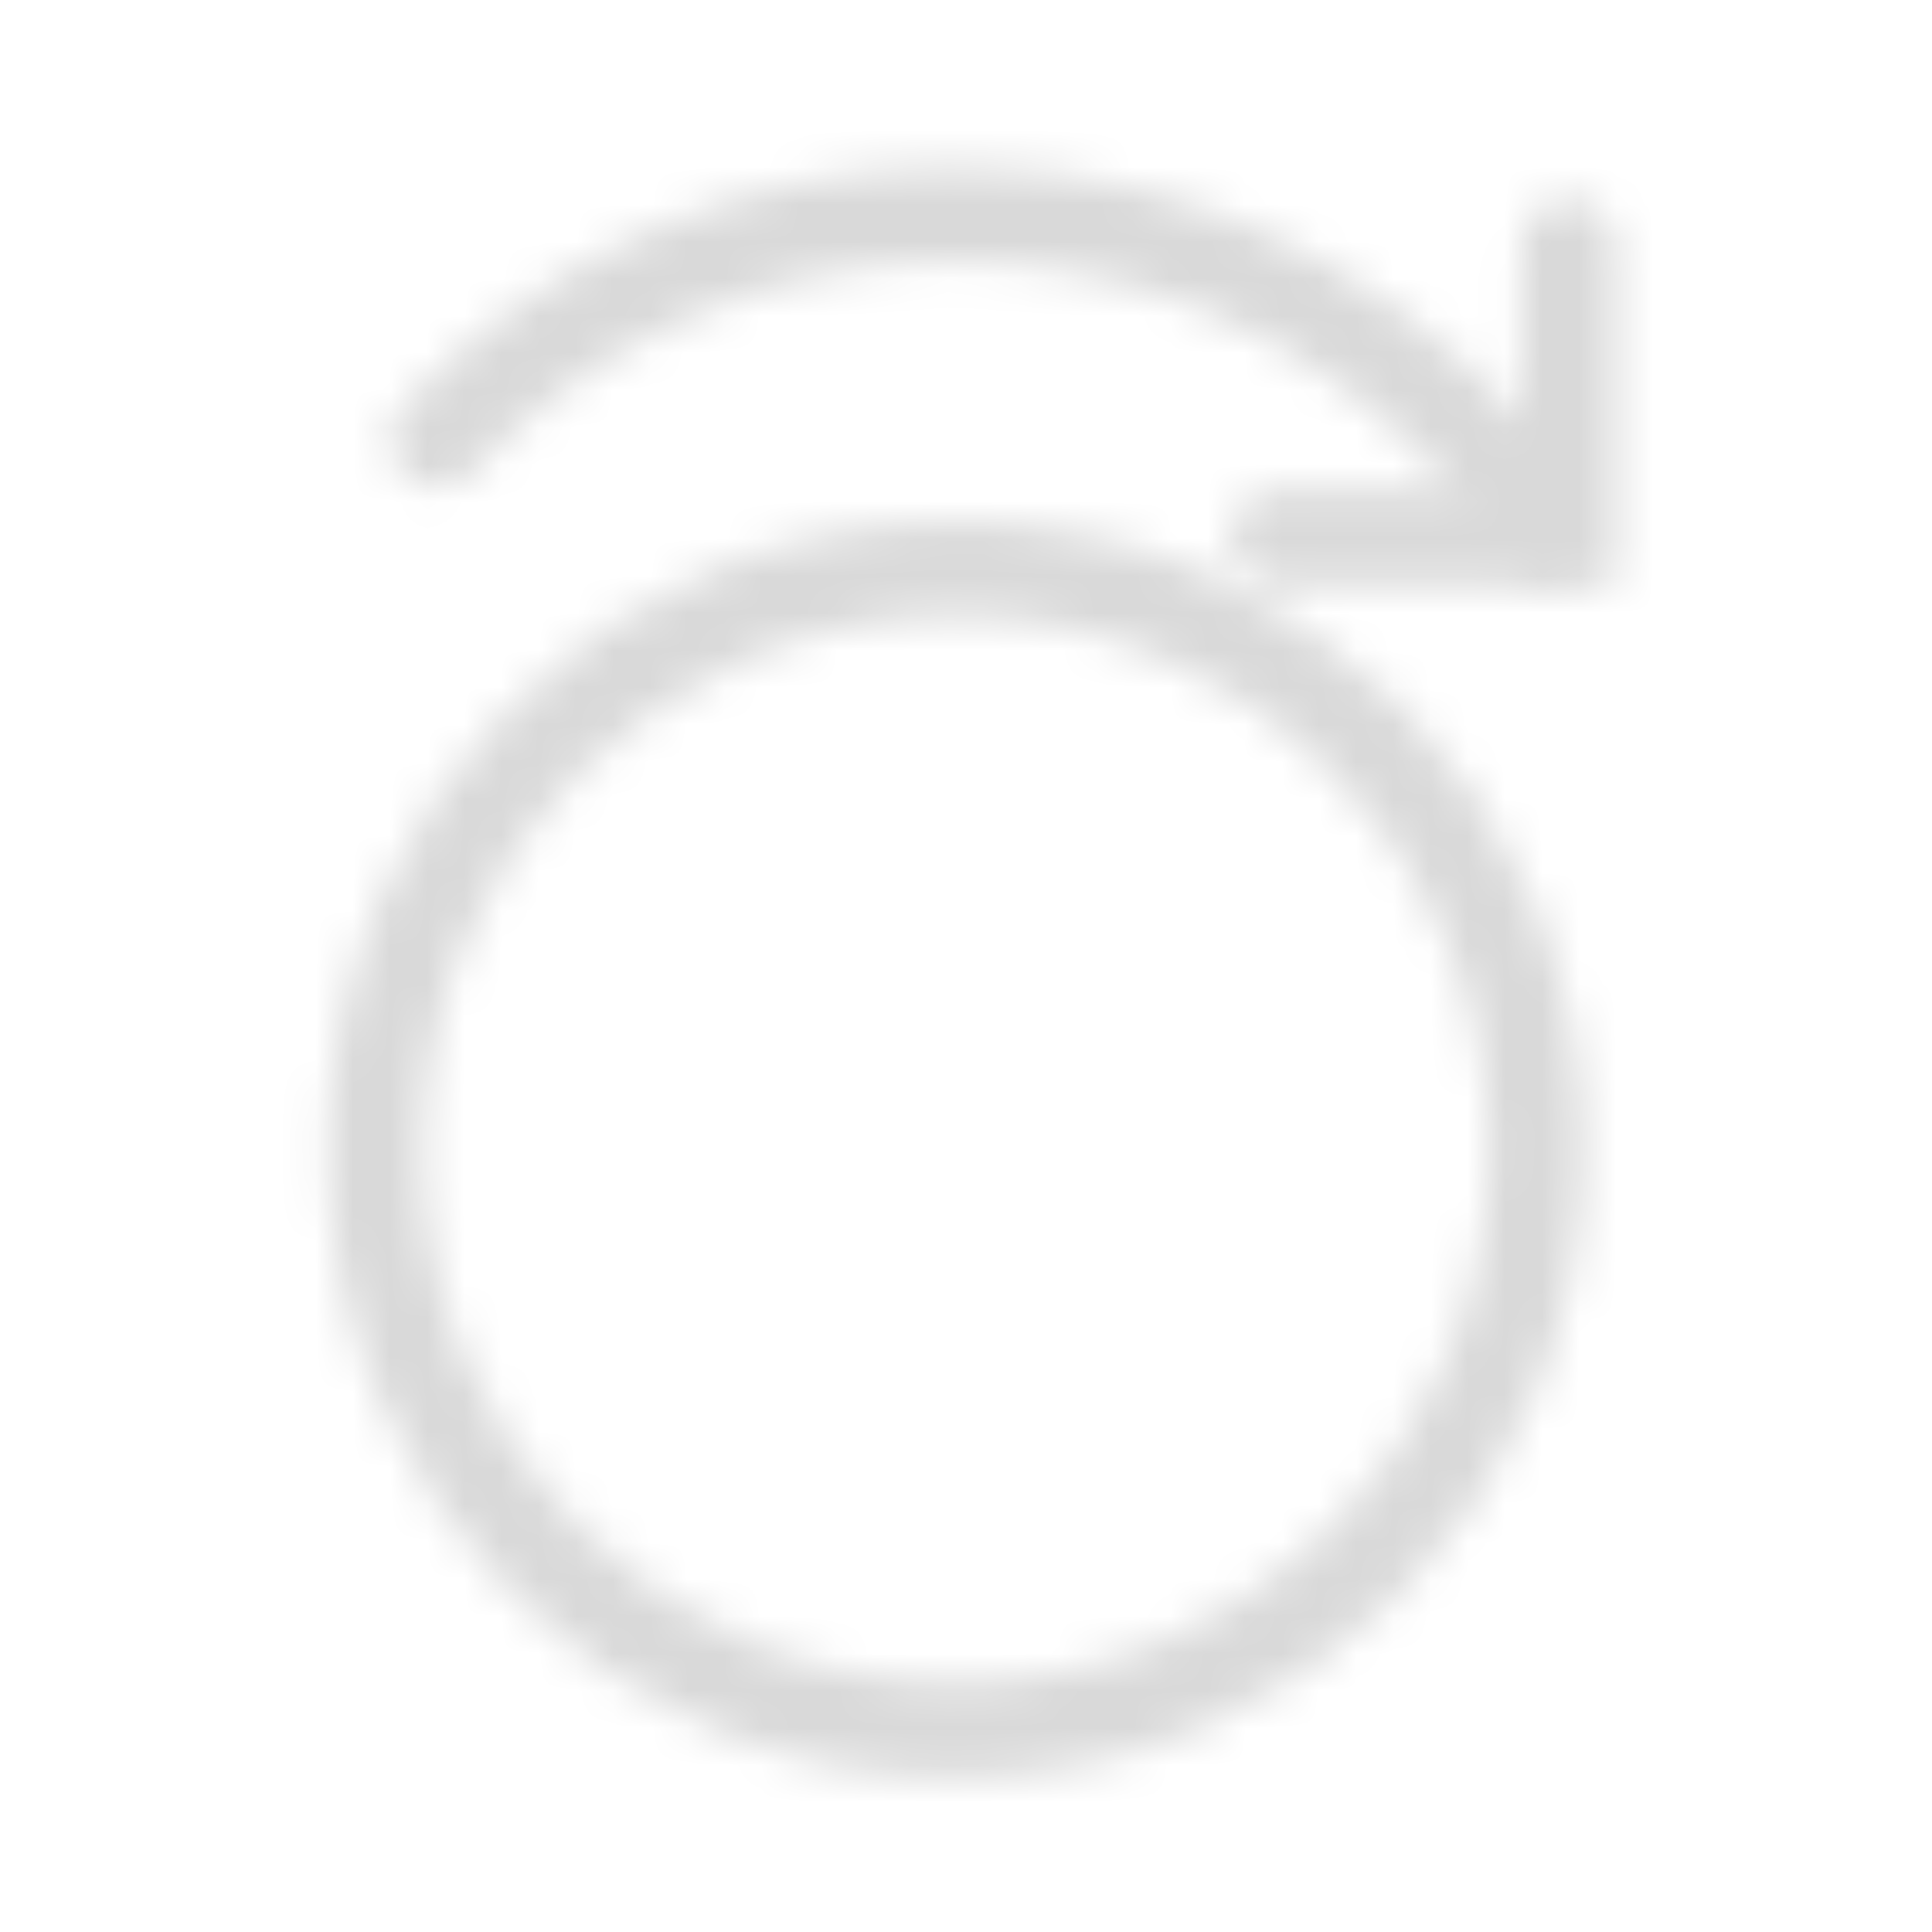 <svg width="52" height="52" viewBox="0 0 52 52" fill="none" xmlns="http://www.w3.org/2000/svg">
<mask id="mask0_372_1812" style="mask-type:alpha" maskUnits="userSpaceOnUse" x="0" y="0" width="52" height="52">
<path d="M42.217 6.631V14.443H34.404" stroke="#3A3A3A" stroke-width="2.55" stroke-miterlimit="10" stroke-linecap="round"/>
<path d="M41.739 14.444C38.33 9.22 32.433 5.765 25.729 5.765C20.212 5.765 15.245 8.102 11.758 11.841" stroke="#3A3A3A" stroke-width="2.55" stroke-miterlimit="10" stroke-linecap="round"/>
<path d="M41.354 30.939C41.354 39.568 34.357 46.565 25.729 46.565C17.101 46.565 10.104 39.568 10.104 30.939C10.104 22.306 17.101 15.314 25.729 15.314C34.357 15.314 41.354 22.306 41.354 30.939Z" stroke="#3A3A3A" stroke-width="2.55" stroke-miterlimit="10" stroke-linecap="round"/>
</mask>
<g mask="url(#mask0_372_1812)">
<rect x="-31" y="-25" width="116" height="115" fill="#D9D9D9"/>
</g>
</svg>
